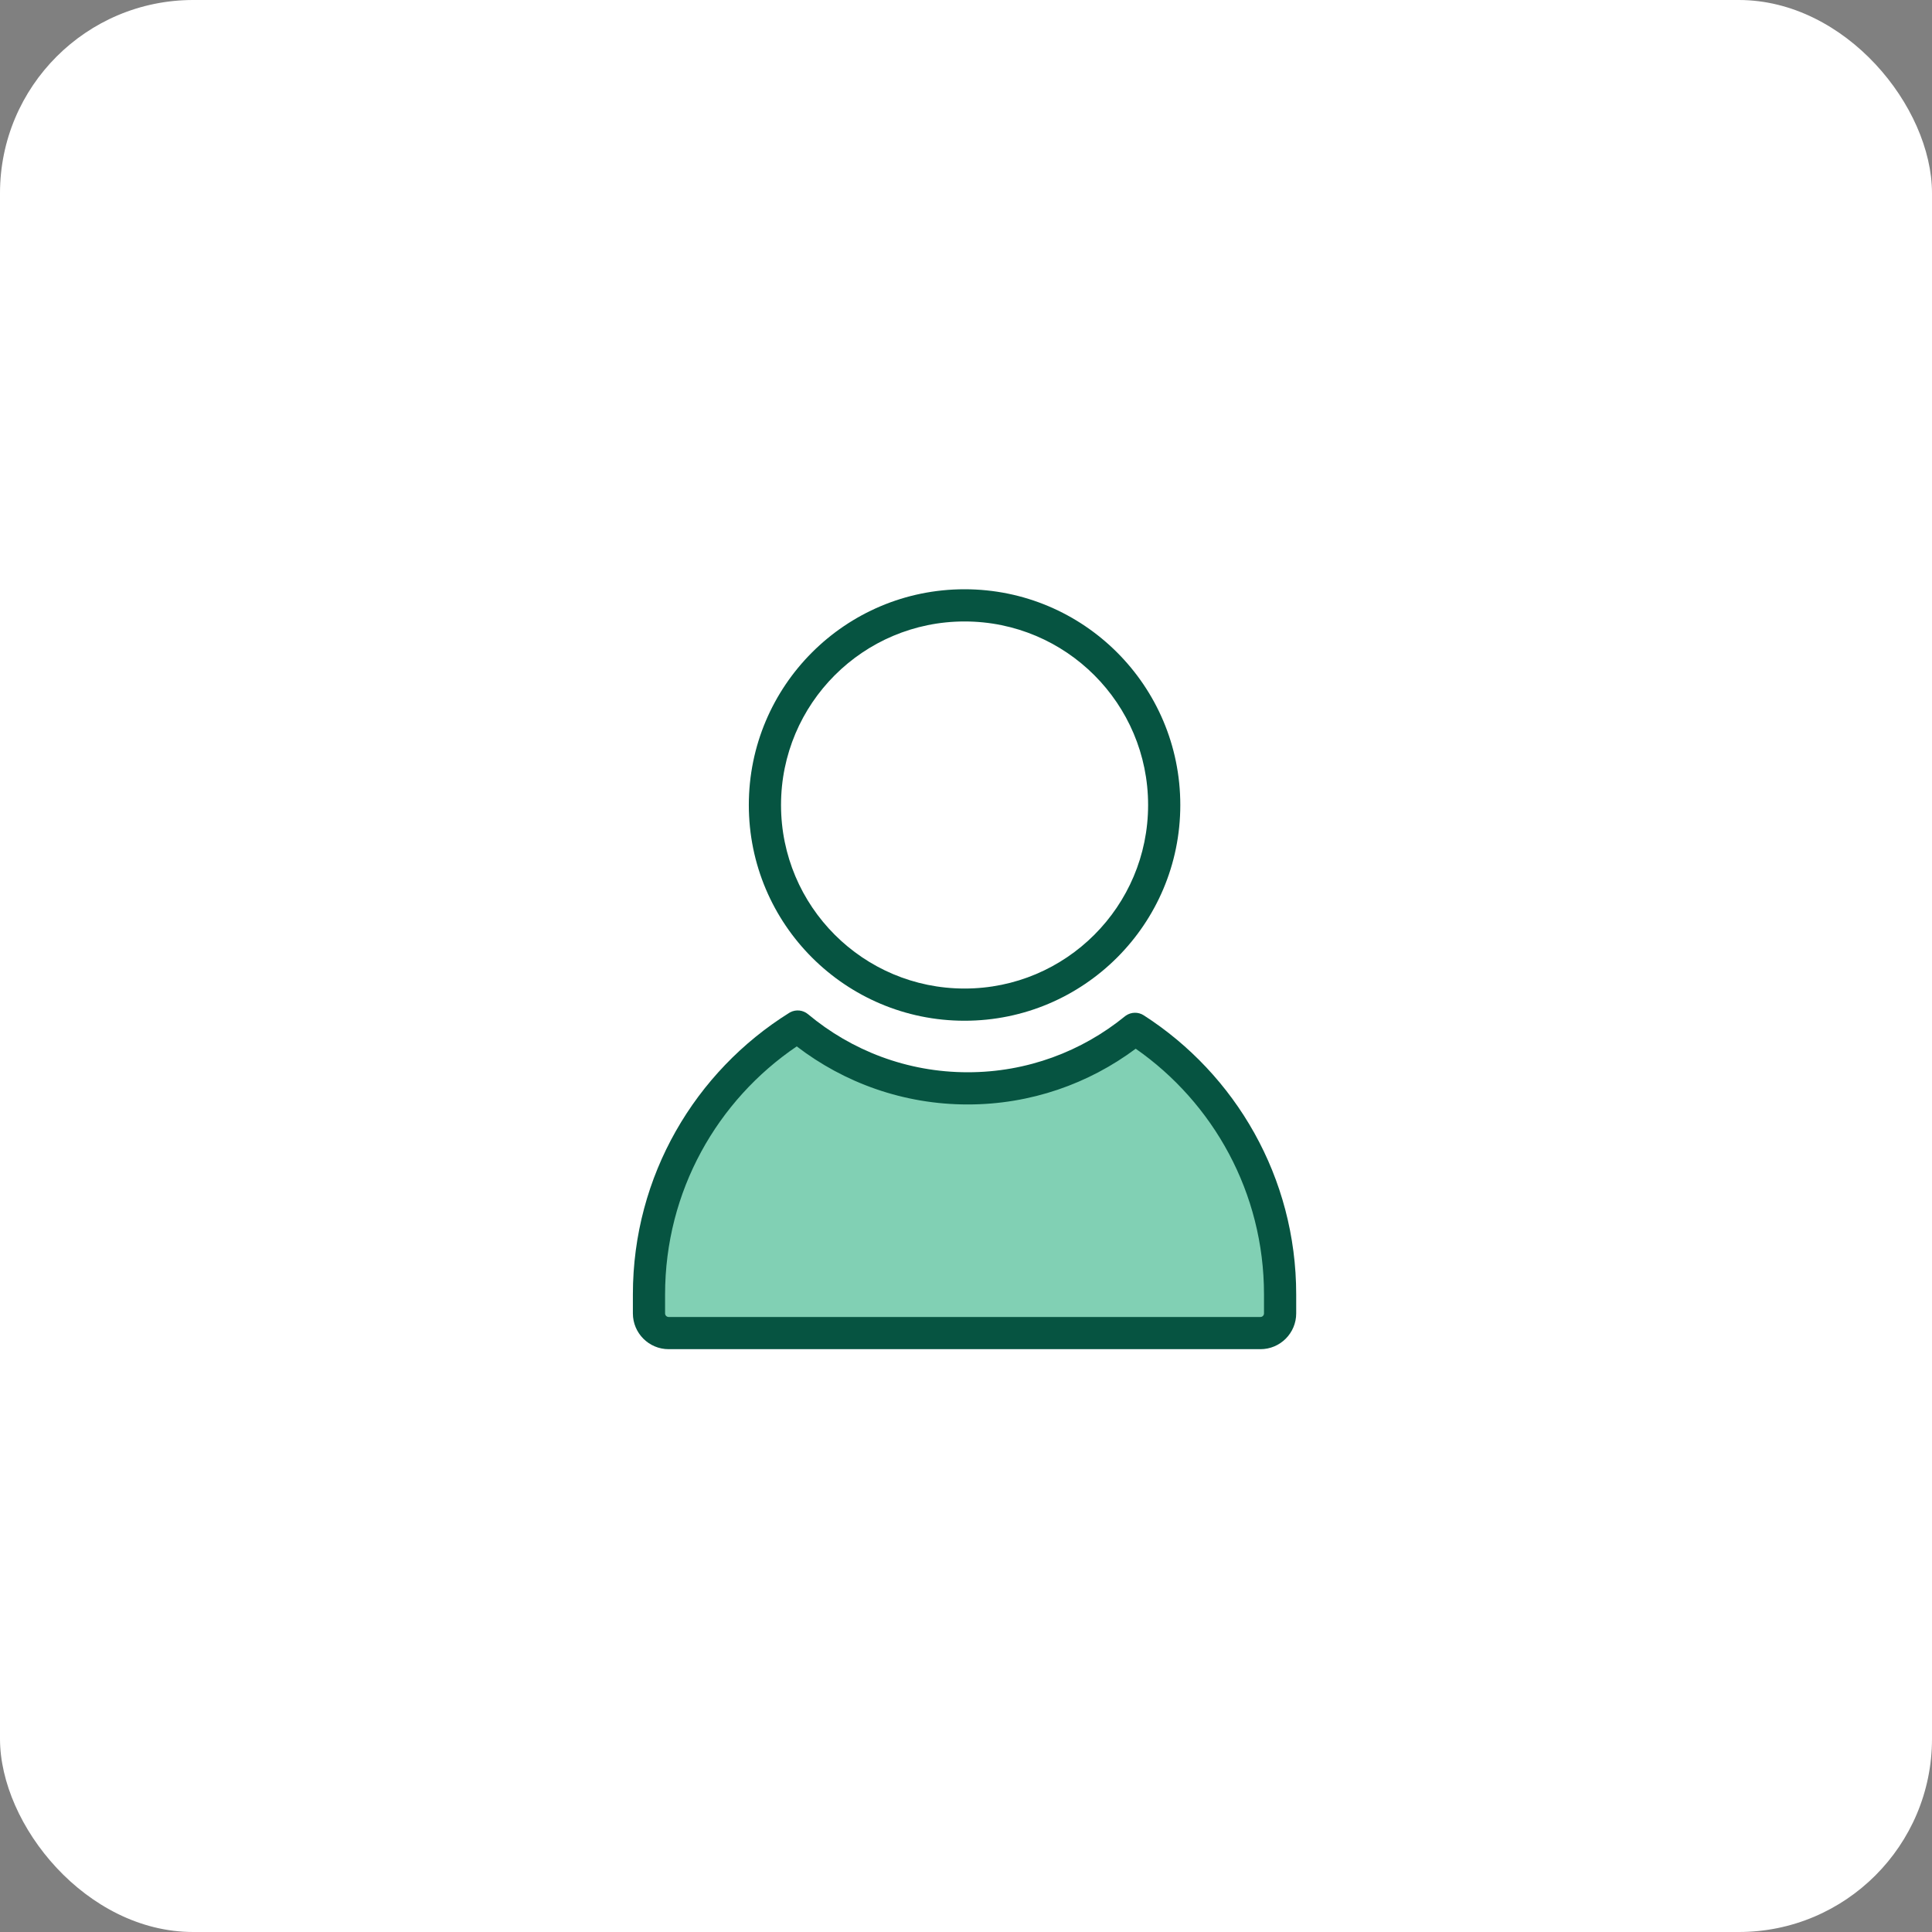 <?xml version="1.0"?>
<svg xmlns="http://www.w3.org/2000/svg" width="90" height="90" viewBox="0 0 90 90" fill="none">
<rect x="0" y="0" width="90" height="90" fill="#808080" stroke="none"/>
<rect width="90" height="90" rx="9" fill="white"/>
<path fill-rule="evenodd" clip-rule="evenodd" d="M37.16 47.82C33 50.417 30.232 55.035 30.232 60.3V61.183C30.232 61.69 30.643 62.1 31.149 62.1H58.716C59.222 62.1 59.632 61.69 59.632 61.183V60.3C59.632 55.107 56.94 50.543 52.874 47.928C50.741 49.662 48.032 50.7 45.082 50.7C42.073 50.7 39.313 49.619 37.16 47.82Z" fill="#81D0B4"/>
<path d="M58.882 60.3C58.882 55.562 56.52 51.375 52.906 48.853C50.718 50.484 48.011 51.45 45.082 51.45C42.09 51.45 39.329 50.442 37.115 48.745C33.413 51.254 30.982 55.493 30.982 60.3V61.183C30.982 61.275 31.057 61.35 31.149 61.35H58.716C58.808 61.35 58.882 61.275 58.882 61.183V60.3ZM60.382 61.183C60.382 62.104 59.636 62.85 58.716 62.85H31.149C30.229 62.85 29.482 62.104 29.482 61.183V60.3C29.482 54.766 32.393 49.911 36.763 47.184L36.815 47.154C37.082 47.016 37.408 47.05 37.641 47.245C39.664 48.936 42.256 49.95 45.082 49.95C47.852 49.95 50.396 48.976 52.401 47.346L52.449 47.31C52.697 47.14 53.024 47.133 53.28 47.297C57.551 50.044 60.382 54.841 60.382 60.3V61.183Z" fill="#065441"/>
<path d="M54.233 37.5C54.233 42.636 50.069 46.8 44.933 46.8C39.797 46.8 35.633 42.636 35.633 37.5C35.633 32.364 39.797 28.2 44.933 28.2C50.069 28.2 54.233 32.364 54.233 37.5Z" fill="white"/>
<path d="M53.483 37.5C53.483 32.778 49.655 28.95 44.933 28.95C40.211 28.95 36.383 32.778 36.383 37.5C36.383 42.222 40.211 46.05 44.933 46.05C49.655 46.05 53.483 42.222 53.483 37.5ZM54.983 37.5C54.983 43.051 50.483 47.55 44.933 47.55C39.382 47.55 34.883 43.051 34.883 37.5C34.883 31.95 39.382 27.45 44.933 27.45C50.483 27.45 54.983 31.95 54.983 37.5Z" fill="#065441"/>
</svg>
